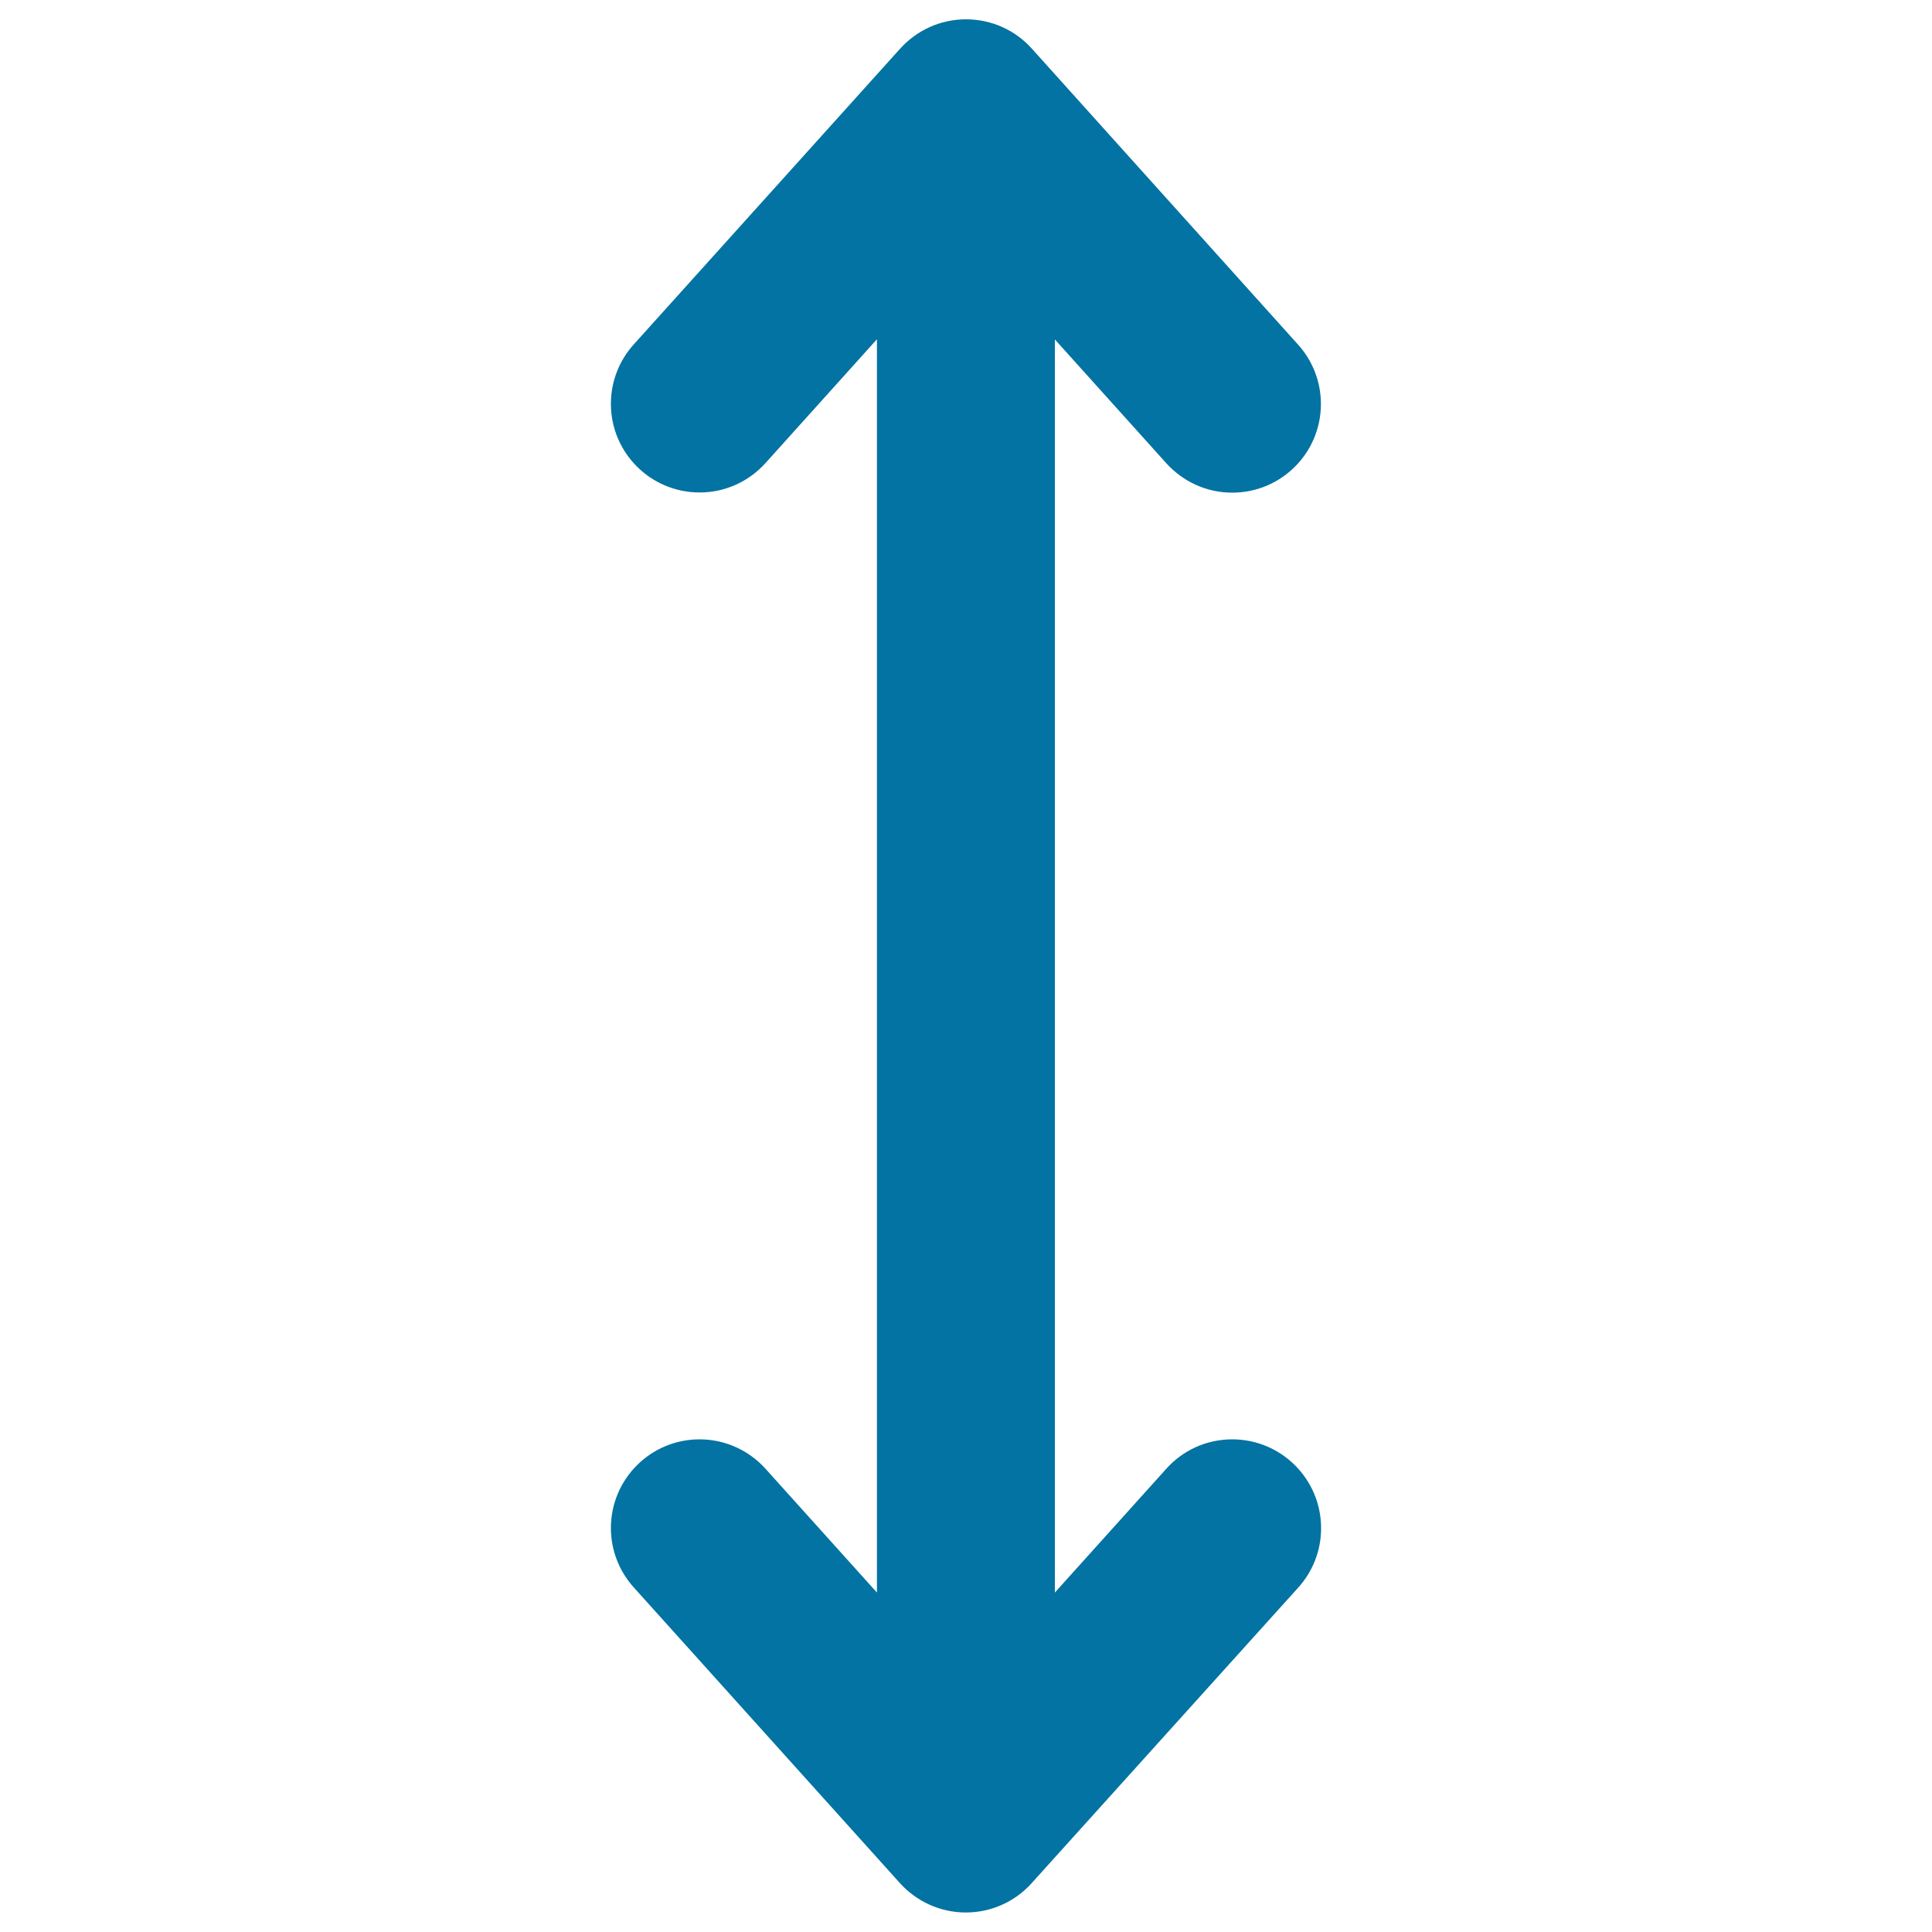 <svg xmlns="http://www.w3.org/2000/svg" viewBox="0 0 1000 1000" style="fill:#0273a2">
<title>Arrows Vertical  SVG icon</title>
<path d="M637.8,745c-13.6,0-25.8,5.9-34.1,15.2l0,0l-57.7,64.1V175.7l57.7,64.1l0,0c8.4,9.3,20.6,15.2,34.1,15.2c25.4,0,45.9-20.6,45.9-45.9c0-11.8-4.5-22.6-11.8-30.7l0,0L534.1,25.2l0,0C525.8,15.9,513.6,10,500,10c-13.6,0-25.7,5.9-34.1,15.2l0,0L328,178.3l0,0c-7.3,8.1-11.8,18.9-11.8,30.7c0,25.4,20.6,45.9,45.9,45.9c13.6,0,25.7-5.9,34.1-15.2l0,0l57.7-64.1v648.7l-57.7-64.1l0,0c-8.4-9.3-20.6-15.2-34.1-15.2c-25.4,0-45.9,20.6-45.9,45.9c0,11.8,4.5,22.6,11.8,30.7l0,0l137.8,153.1l0,0c8.4,9.3,20.6,15.2,34.1,15.2s25.8-5.9,34.1-15.2l0,0L672,821.7l0,0c7.3-8.1,11.8-18.9,11.8-30.7C683.8,765.6,663.2,745,637.8,745z"/>
</svg>